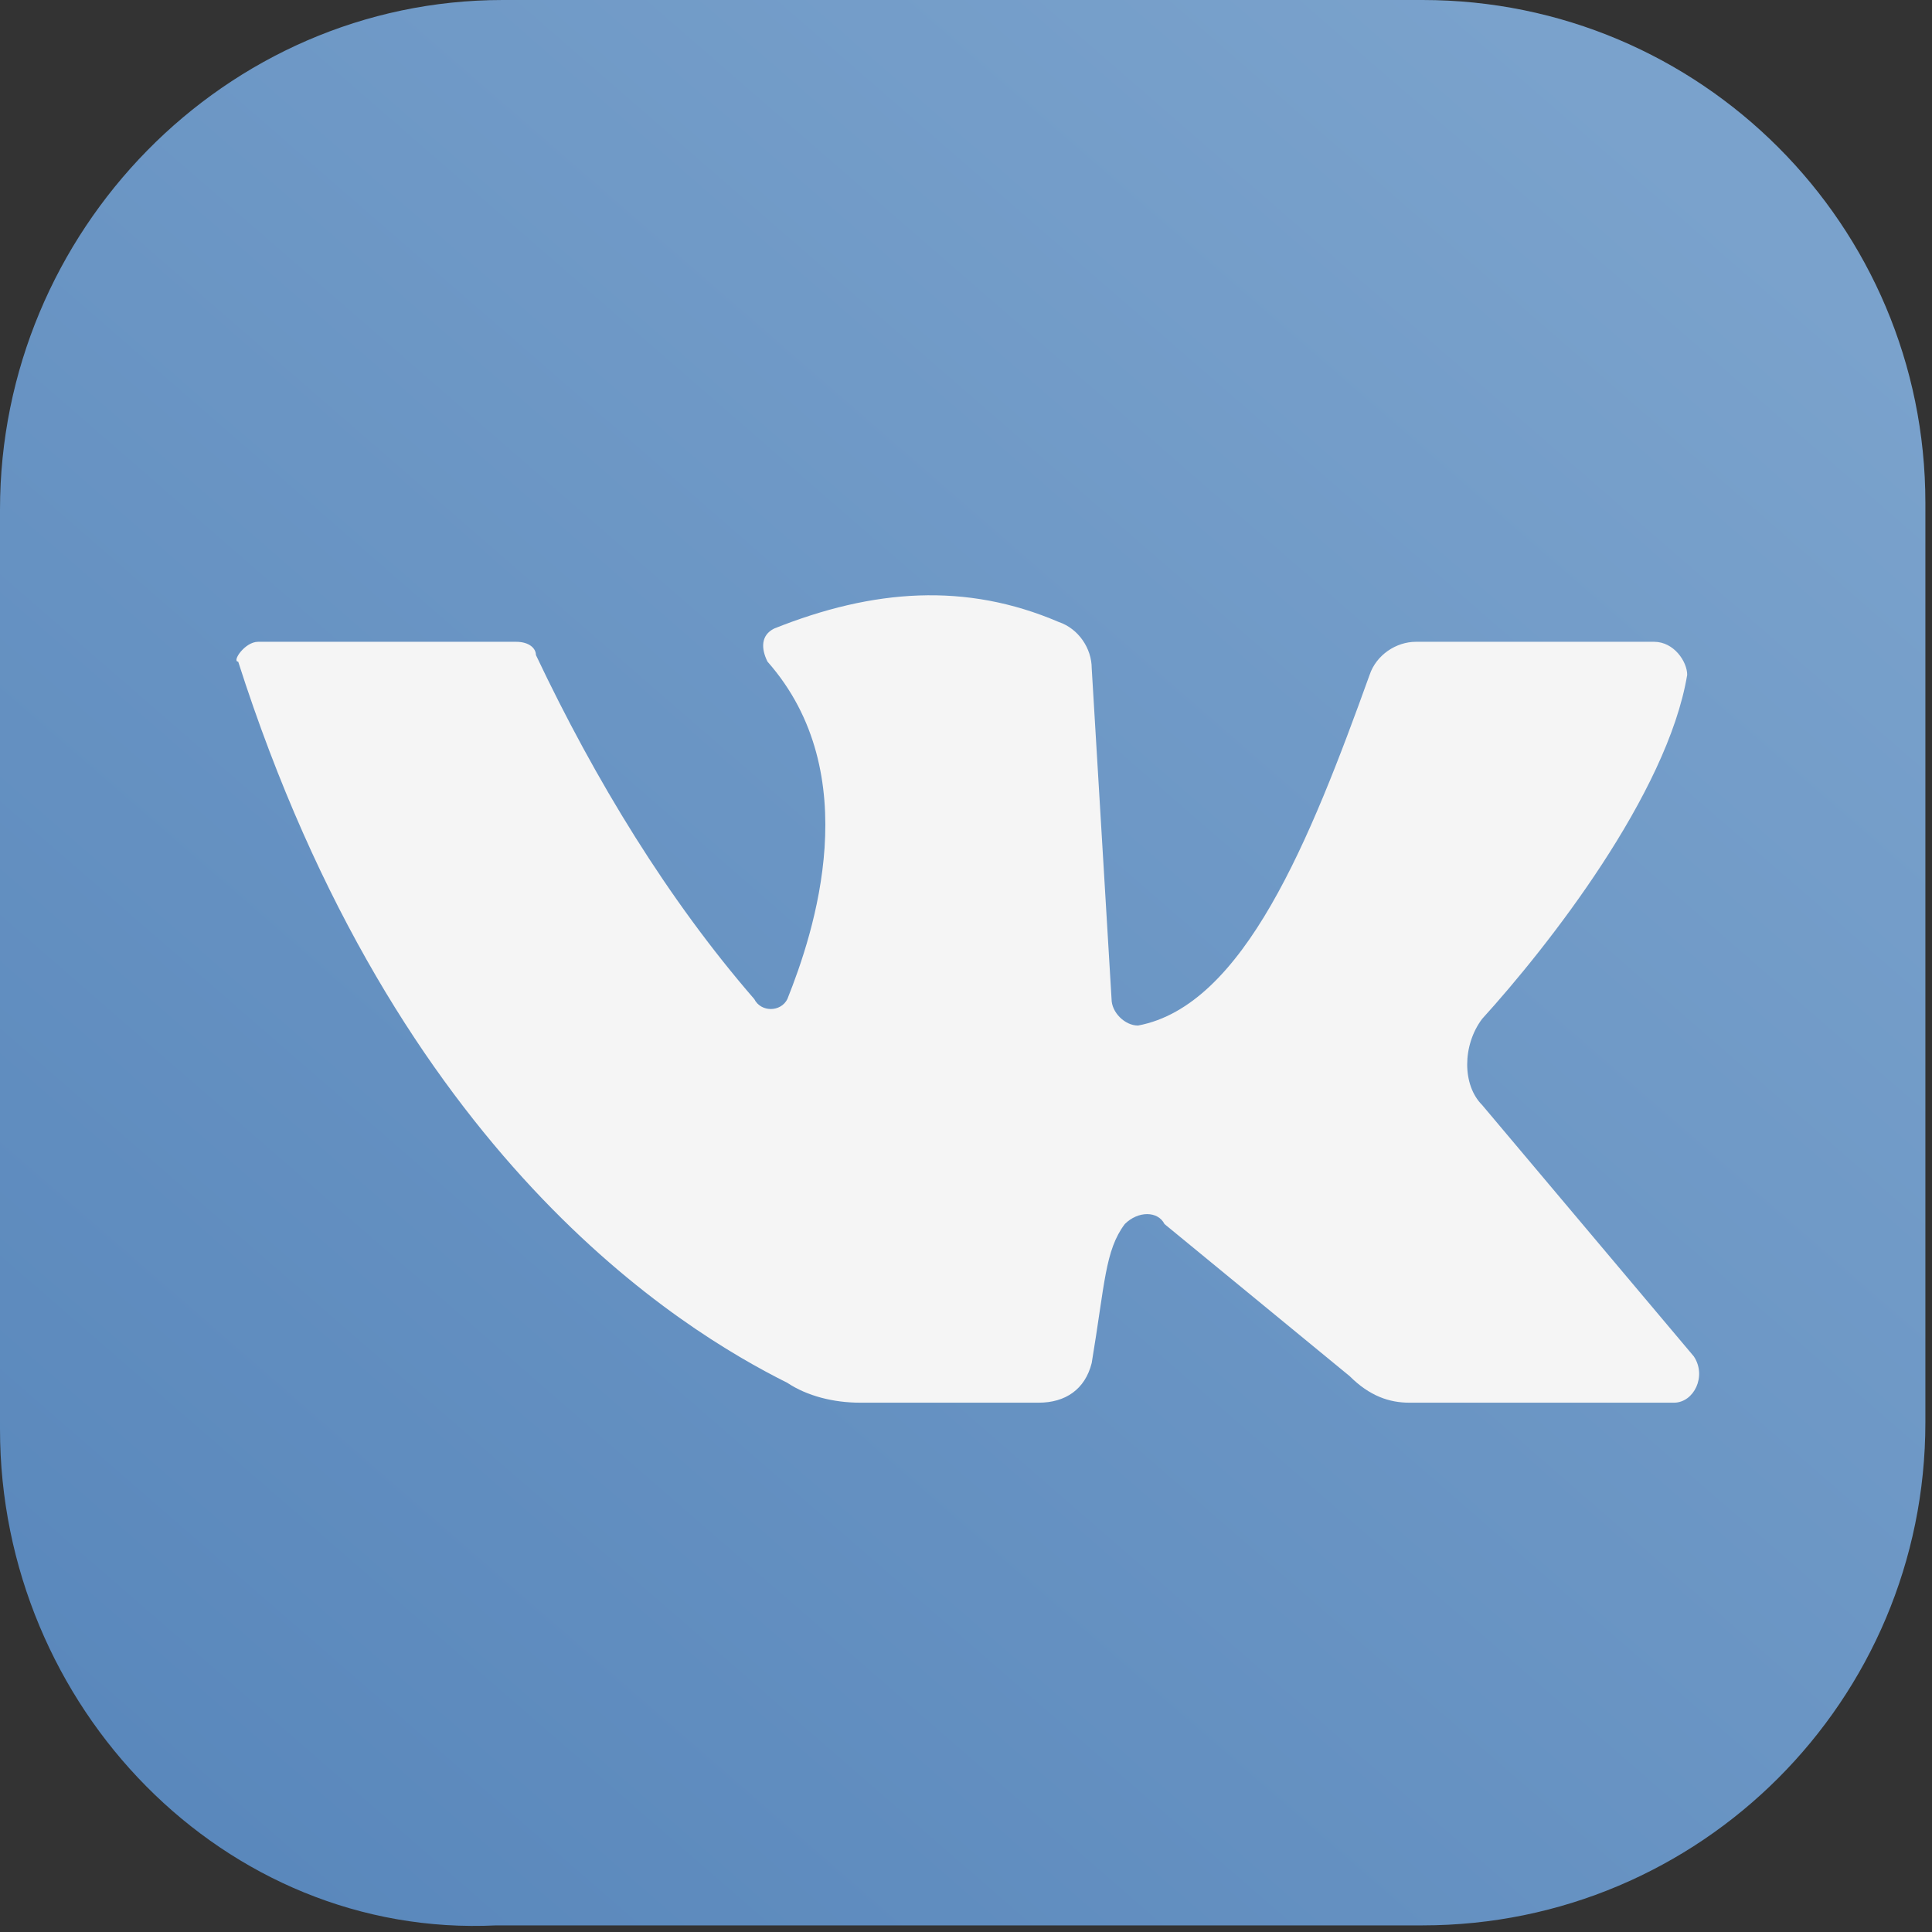 <svg version="1.1" id="Слой_1" xmlns="http://www.w3.org/2000/svg" x="0" y="0" viewBox="0 0 29.2 29.2" xml:space="preserve"><rect x="0" y="0" width="29.2" height="29.2" fill="#333333" stroke="none"/><style></style><linearGradient id="SVGID_1_" gradientUnits="userSpaceOnUse" x1="3.222" y1="27.762" x2="25.296" y2="2.354"><stop offset="0" stop-color="#5a88bc"/><stop offset="1" stop-color="#7aa2cc"/></linearGradient><path d="M0 21.6V7.7C0 3.5 3.4 0 7.6 0h13.9c4.2 0 7.6 3.4 7.6 7.6v13.9c0 4.2-3.4 7.6-7.6 7.6h-14c-4.1.2-7.5-3.3-7.5-7.5z" fill="url(#SVGID_1_)"/><path d="M3.9 9.7h3.9c.2 0 .3.1.3.2.9 1.9 2 3.7 3.3 5.2.1.2.4.2.5 0 .4-1 1.2-3.4-.3-5.1-.1-.2-.1-.4.1-.5 1.5-.6 2.9-.7 4.3-.1.3.1.5.4.5.7l.3 5c0 .2.2.4.4.4 1.6-.3 2.6-2.8 3.5-5.3.1-.3.4-.5.7-.5H25c.3 0 .5.3.5.5-.3 1.8-2.1 4.1-3.1 5.2-.3.4-.3 1 0 1.3l3.2 3.8c.2.3 0 .7-.3.7h-4c-.3 0-.6-.1-.9-.4l-2.8-2.3c-.1-.2-.4-.2-.6 0-.3.4-.3.9-.5 2.1-.1.4-.4.6-.8.6H13c-.4 0-.8-.1-1.1-.3-1.6-.8-5.9-3.4-8.3-10.9-.1 0 .1-.3.3-.3z" fill="#f5f5f5"/></svg>